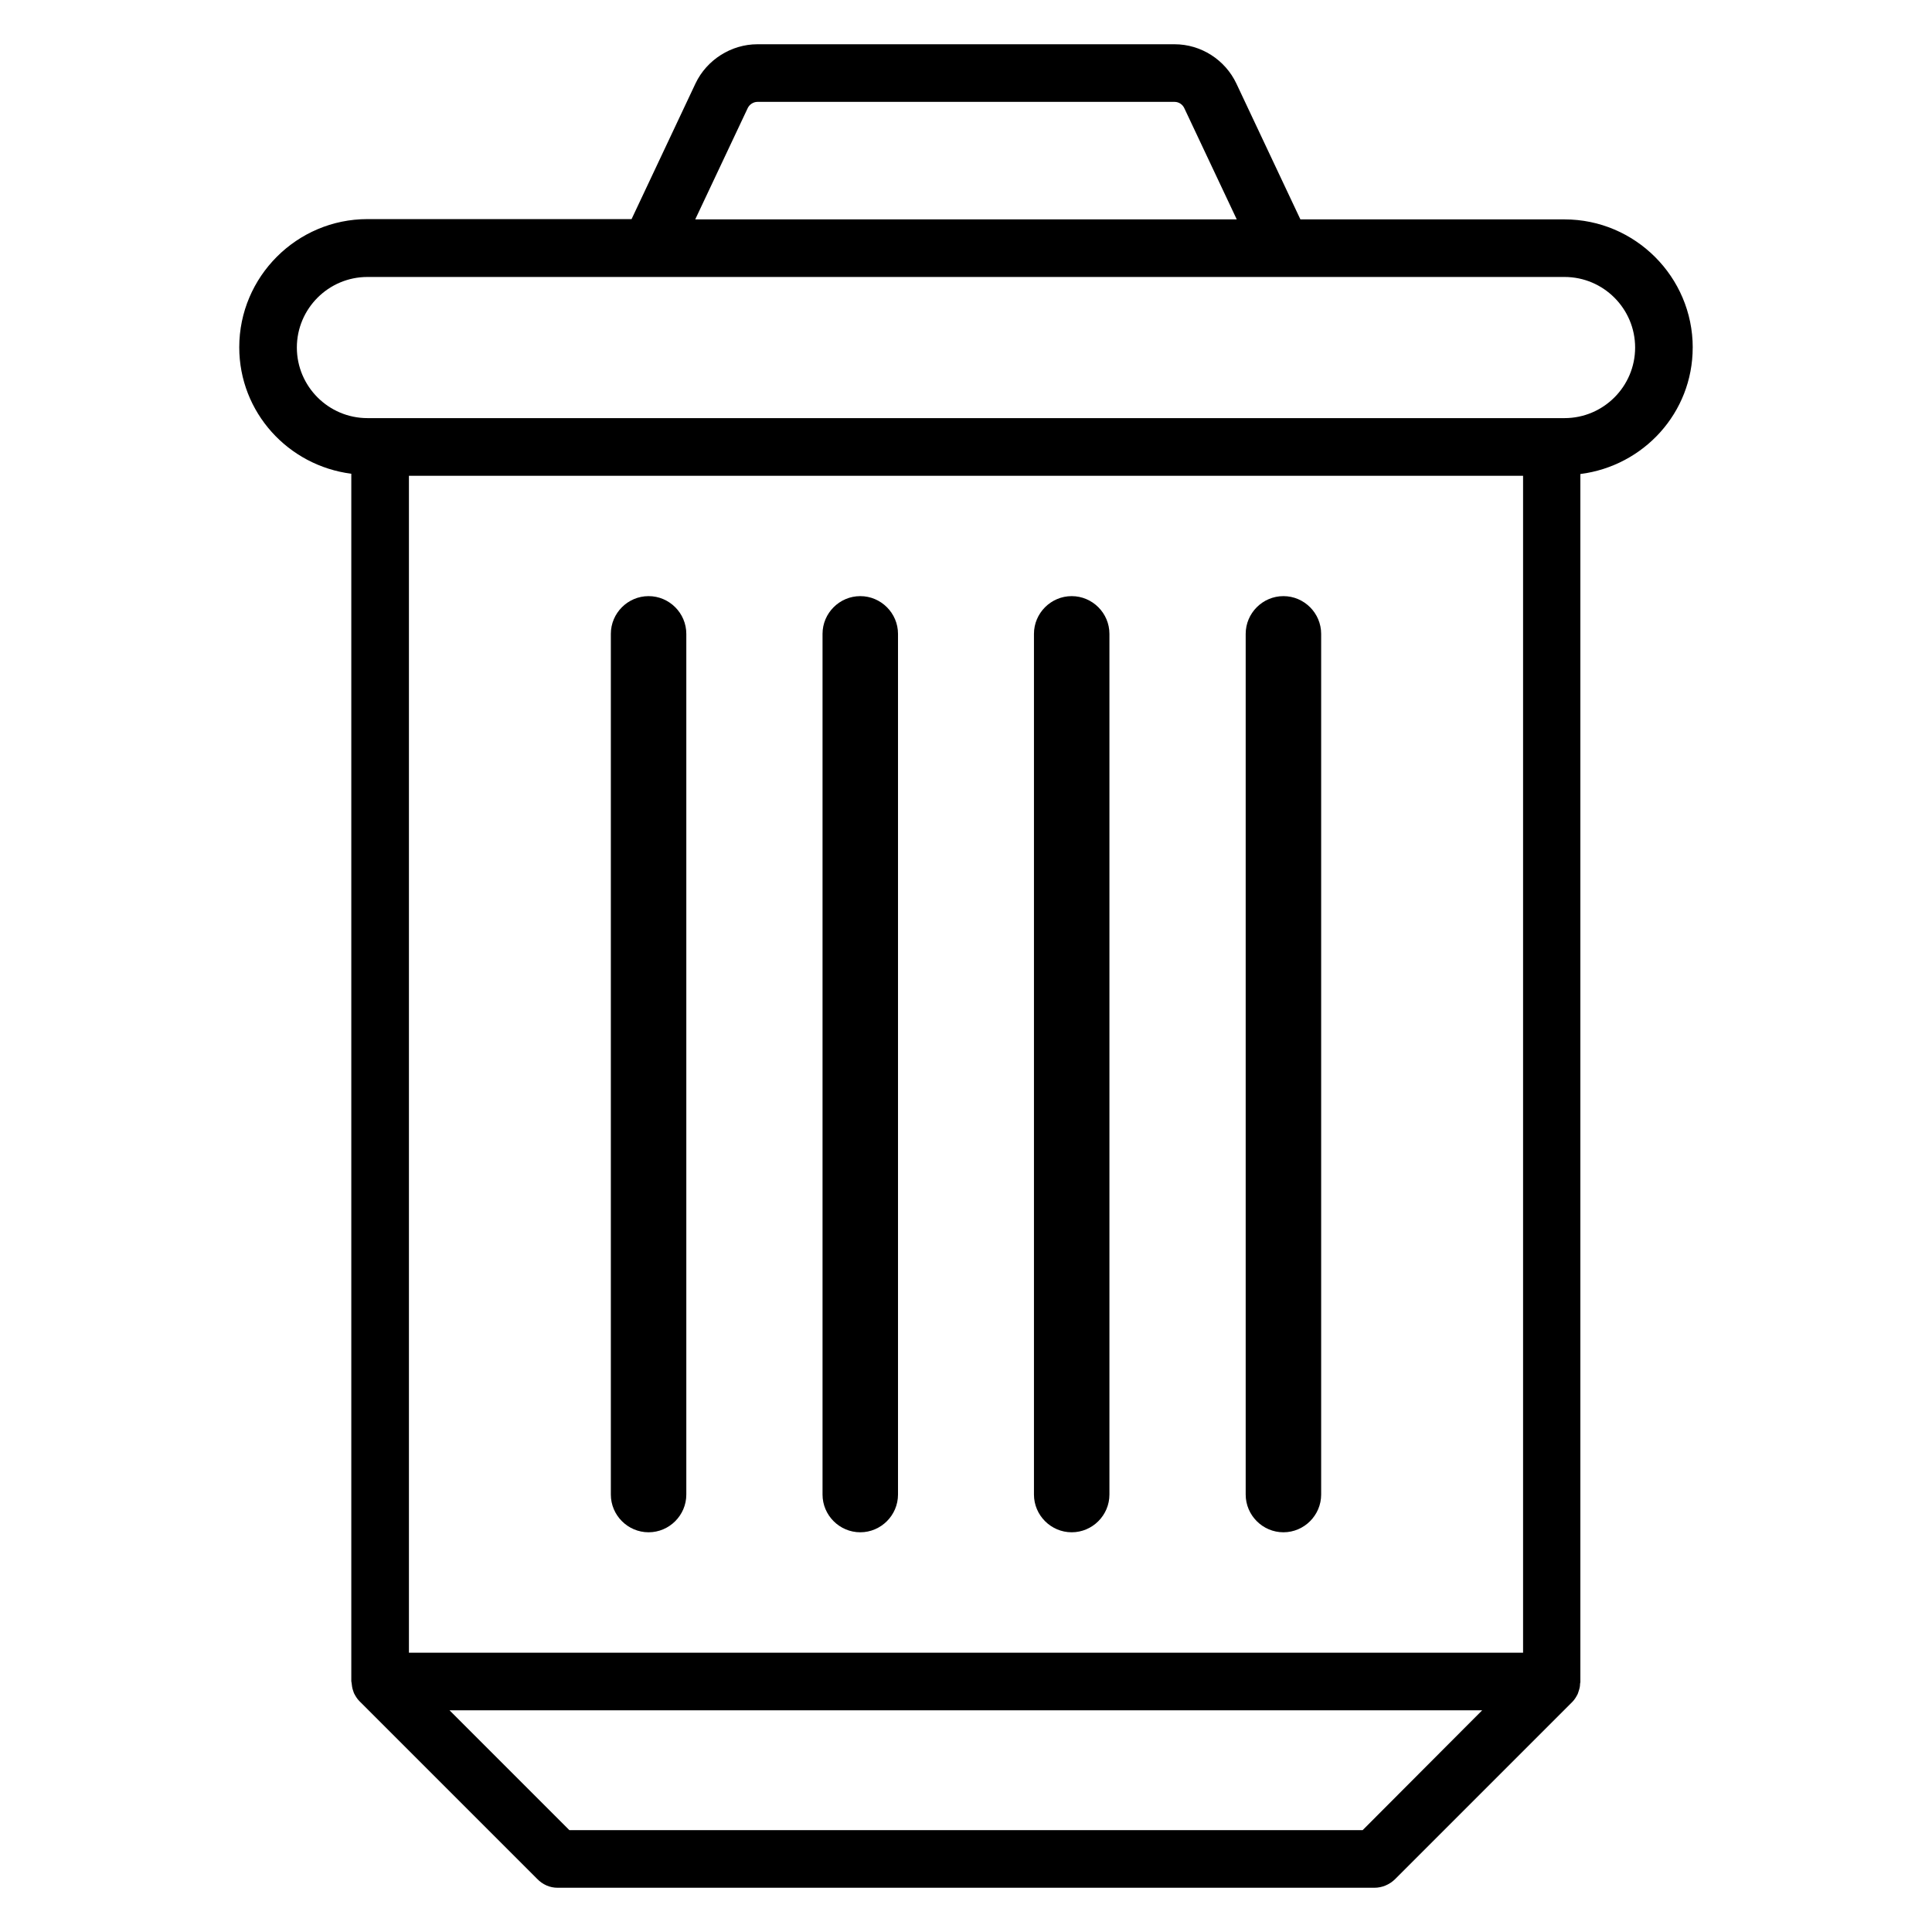 <?xml version="1.0" encoding="UTF-8"?>
<!-- Uploaded to: ICON Repo, www.svgrepo.com, Generator: ICON Repo Mixer Tools -->
<svg fill="#000000" width="800px" height="800px" version="1.1" viewBox="144 144 512 512" xmlns="http://www.w3.org/2000/svg">
 <g>
  <path d="m592.59 236.11c0-18.703-15.266-33.969-33.969-33.969h-70l-16.945-35.953c-2.977-6.34-9.387-10.461-16.41-10.461h-110.54c-6.945 0-13.434 4.121-16.41 10.383l-16.945 35.953h-70c-18.703 0-33.969 15.266-33.969 33.969 0 17.25 12.977 31.375 29.695 33.512v320c0 0.152 0.078 0.305 0.078 0.457 0.078 0.688 0.152 1.375 0.383 1.984 0.078 0.23 0.152 0.457 0.23 0.688 0.383 0.762 0.84 1.527 1.449 2.137l47.023 47.023c1.52 1.602 3.43 2.441 5.488 2.441h216.48c2.062 0 3.969-0.84 5.418-2.215l47.023-47.023c0.609-0.609 1.07-1.375 1.449-2.137 0.078-0.23 0.152-0.457 0.23-0.688 0.23-0.688 0.383-1.297 0.383-1.984 0-0.152 0.078-0.305 0.078-0.457v-320.15c16.793-2.137 29.77-16.258 29.77-33.508zm-250.45-63.438c0.457-0.992 1.527-1.676 2.594-1.676h110.53c1.145 0 2.137 0.688 2.594 1.68l13.895 29.465h-143.51zm205.49 409.31h-295.26v-311.9h295.26zm-42.516 47.023h-210.23l-31.754-31.754h273.66zm53.508-374.2h-317.25c-10.305 0-18.703-8.398-18.703-18.703 0-10.305 8.398-18.703 18.703-18.703h317.25c10.305 0 18.703 8.398 18.703 18.703 0 10.309-8.398 18.703-18.703 18.703z"/>
  <path d="m315.88 550.07c5.496 0 10-4.504 10-10v-228.09c0-5.496-4.504-10-10-10s-10 4.504-10 10v228.09c0 5.496 4.504 10 10 10z"/>
  <path d="m371.98 550.07c5.496 0 10-4.504 10-10v-228.09c0-5.496-4.504-10-10-10s-10 4.504-10 10v228.09c0 5.496 4.504 10 10 10z"/>
  <path d="m428.01 550.07c5.496 0 10-4.504 10-10v-228.09c0-5.496-4.504-10-10-10-5.496 0-10 4.504-10 10v228.09c0 5.496 4.504 10 10 10z"/>
  <path d="m484.12 550.07c5.496 0 10-4.504 10-10v-228.09c0-5.496-4.504-10-10-10s-10 4.504-10 10v228.09c0 5.496 4.504 10 10 10z"/>
 </g>
</svg>